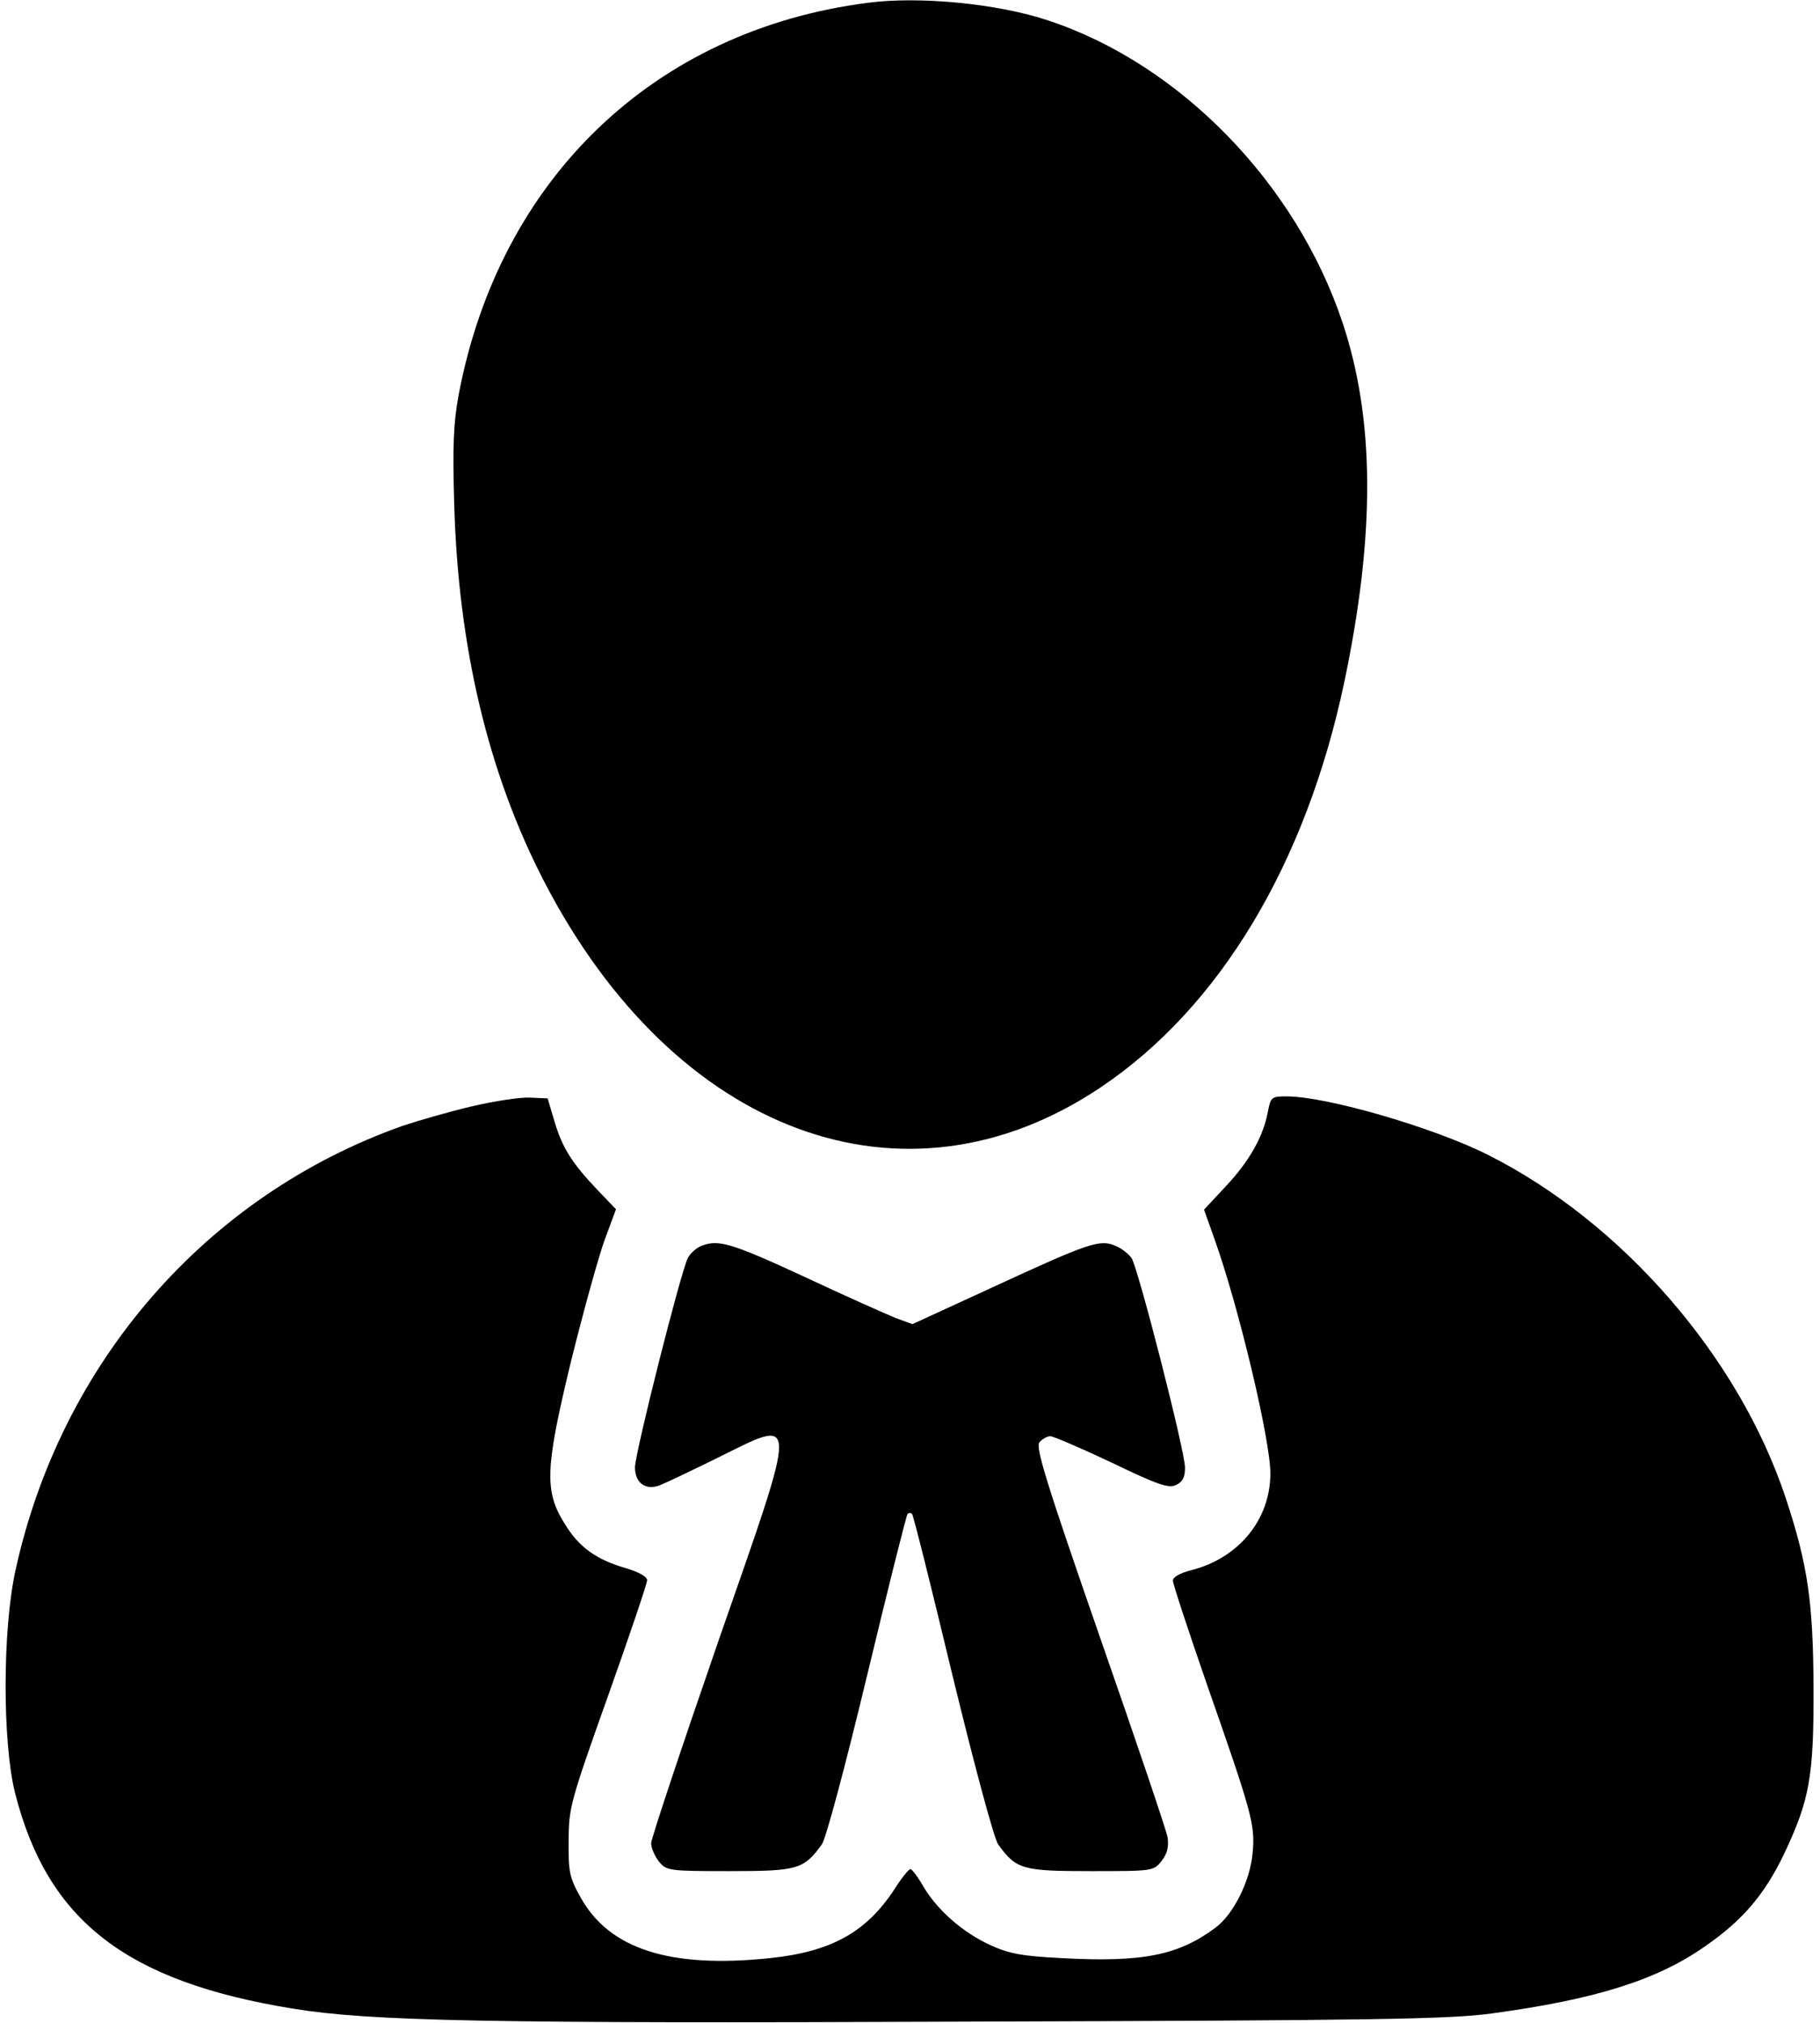 <?xml version="1.0" standalone="no"?>
<!DOCTYPE svg PUBLIC "-//W3C//DTD SVG 20010904//EN"
 "http://www.w3.org/TR/2001/REC-SVG-20010904/DTD/svg10.dtd">
<svg version="1.0" xmlns="http://www.w3.org/2000/svg"
 width="450pt" height="500pt" viewBox="0 0 450 500"
 preserveAspectRatio="xMidYMid meet">

<g transform="translate(0,500) scale(0.1,-0.1)"
fill="#000000" stroke="none">
<path d="M2145 4993 c-528 -68 -910 -435 -1011 -969 -13 -71 -15 -126 -11
-269 10 -355 84 -667 223 -935 323 -623 890 -833 1375 -508 294 197 508 552
603 1003 77 367 75 650 -5 889 -115 343 -401 637 -726 745 -125 42 -319 61
-448 44z"/>
<path d="M1165 2265 c-55 -13 -131 -35 -170 -48 -485 -172 -845 -585 -957
-1100 -32 -147 -32 -423 -1 -548 80 -316 274 -467 688 -534 190 -31 482 -37
1670 -32 1009 3 1187 6 1292 20 259 35 411 83 530 167 91 63 145 126 193 225
64 135 75 192 74 415 -1 210 -14 302 -69 468 -116 349 -404 680 -735 847 -135
68 -400 145 -499 145 -37 0 -39 -2 -46 -37 -11 -61 -45 -122 -103 -184 l-55
-59 26 -73 c60 -168 138 -496 138 -579 0 -114 -78 -209 -195 -239 -28 -7 -46
-17 -46 -26 0 -8 38 -123 84 -256 112 -320 120 -348 113 -418 -6 -68 -47 -151
-92 -184 -91 -68 -180 -86 -380 -75 -99 5 -130 11 -176 32 -68 31 -131 86
-166 145 -13 23 -28 43 -32 43 -4 0 -22 -22 -39 -49 -70 -107 -156 -155 -308
-171 -247 -26 -398 22 -469 151 -27 48 -30 63 -29 139 0 81 4 96 97 357 53
149 97 279 97 287 0 9 -20 20 -53 30 -73 21 -116 52 -151 110 -51 81 -48 138
17 406 31 124 68 258 83 298 l27 73 -45 47 c-63 66 -88 105 -107 170 l-17 57
-45 2 c-24 1 -89 -9 -144 -22z"/>
<path d="M1733 1920 c-12 -5 -26 -18 -32 -29 -17 -31 -131 -483 -131 -518 0
-39 27 -58 62 -44 13 5 74 34 137 65 209 103 208 126 7 -451 -91 -263 -166
-488 -166 -499 0 -12 9 -32 19 -45 19 -23 23 -24 174 -24 169 0 184 4 229 66
10 14 57 189 112 418 52 216 97 396 100 399 4 3 8 3 11 0 3 -2 48 -182 100
-399 56 -230 103 -404 113 -418 45 -62 60 -66 229 -66 153 0 155 0 175 25 14
18 18 34 15 58 -3 18 -79 242 -168 497 -133 383 -159 468 -149 480 7 8 19 15
27 15 7 0 75 -29 151 -65 114 -55 141 -64 159 -56 17 8 23 19 23 43 0 41 -115
490 -132 518 -7 10 -25 25 -41 31 -38 16 -65 7 -303 -103 l-198 -91 -41 15
c-22 9 -124 54 -226 102 -184 85 -213 93 -256 76z"/>
</g>
</svg>
